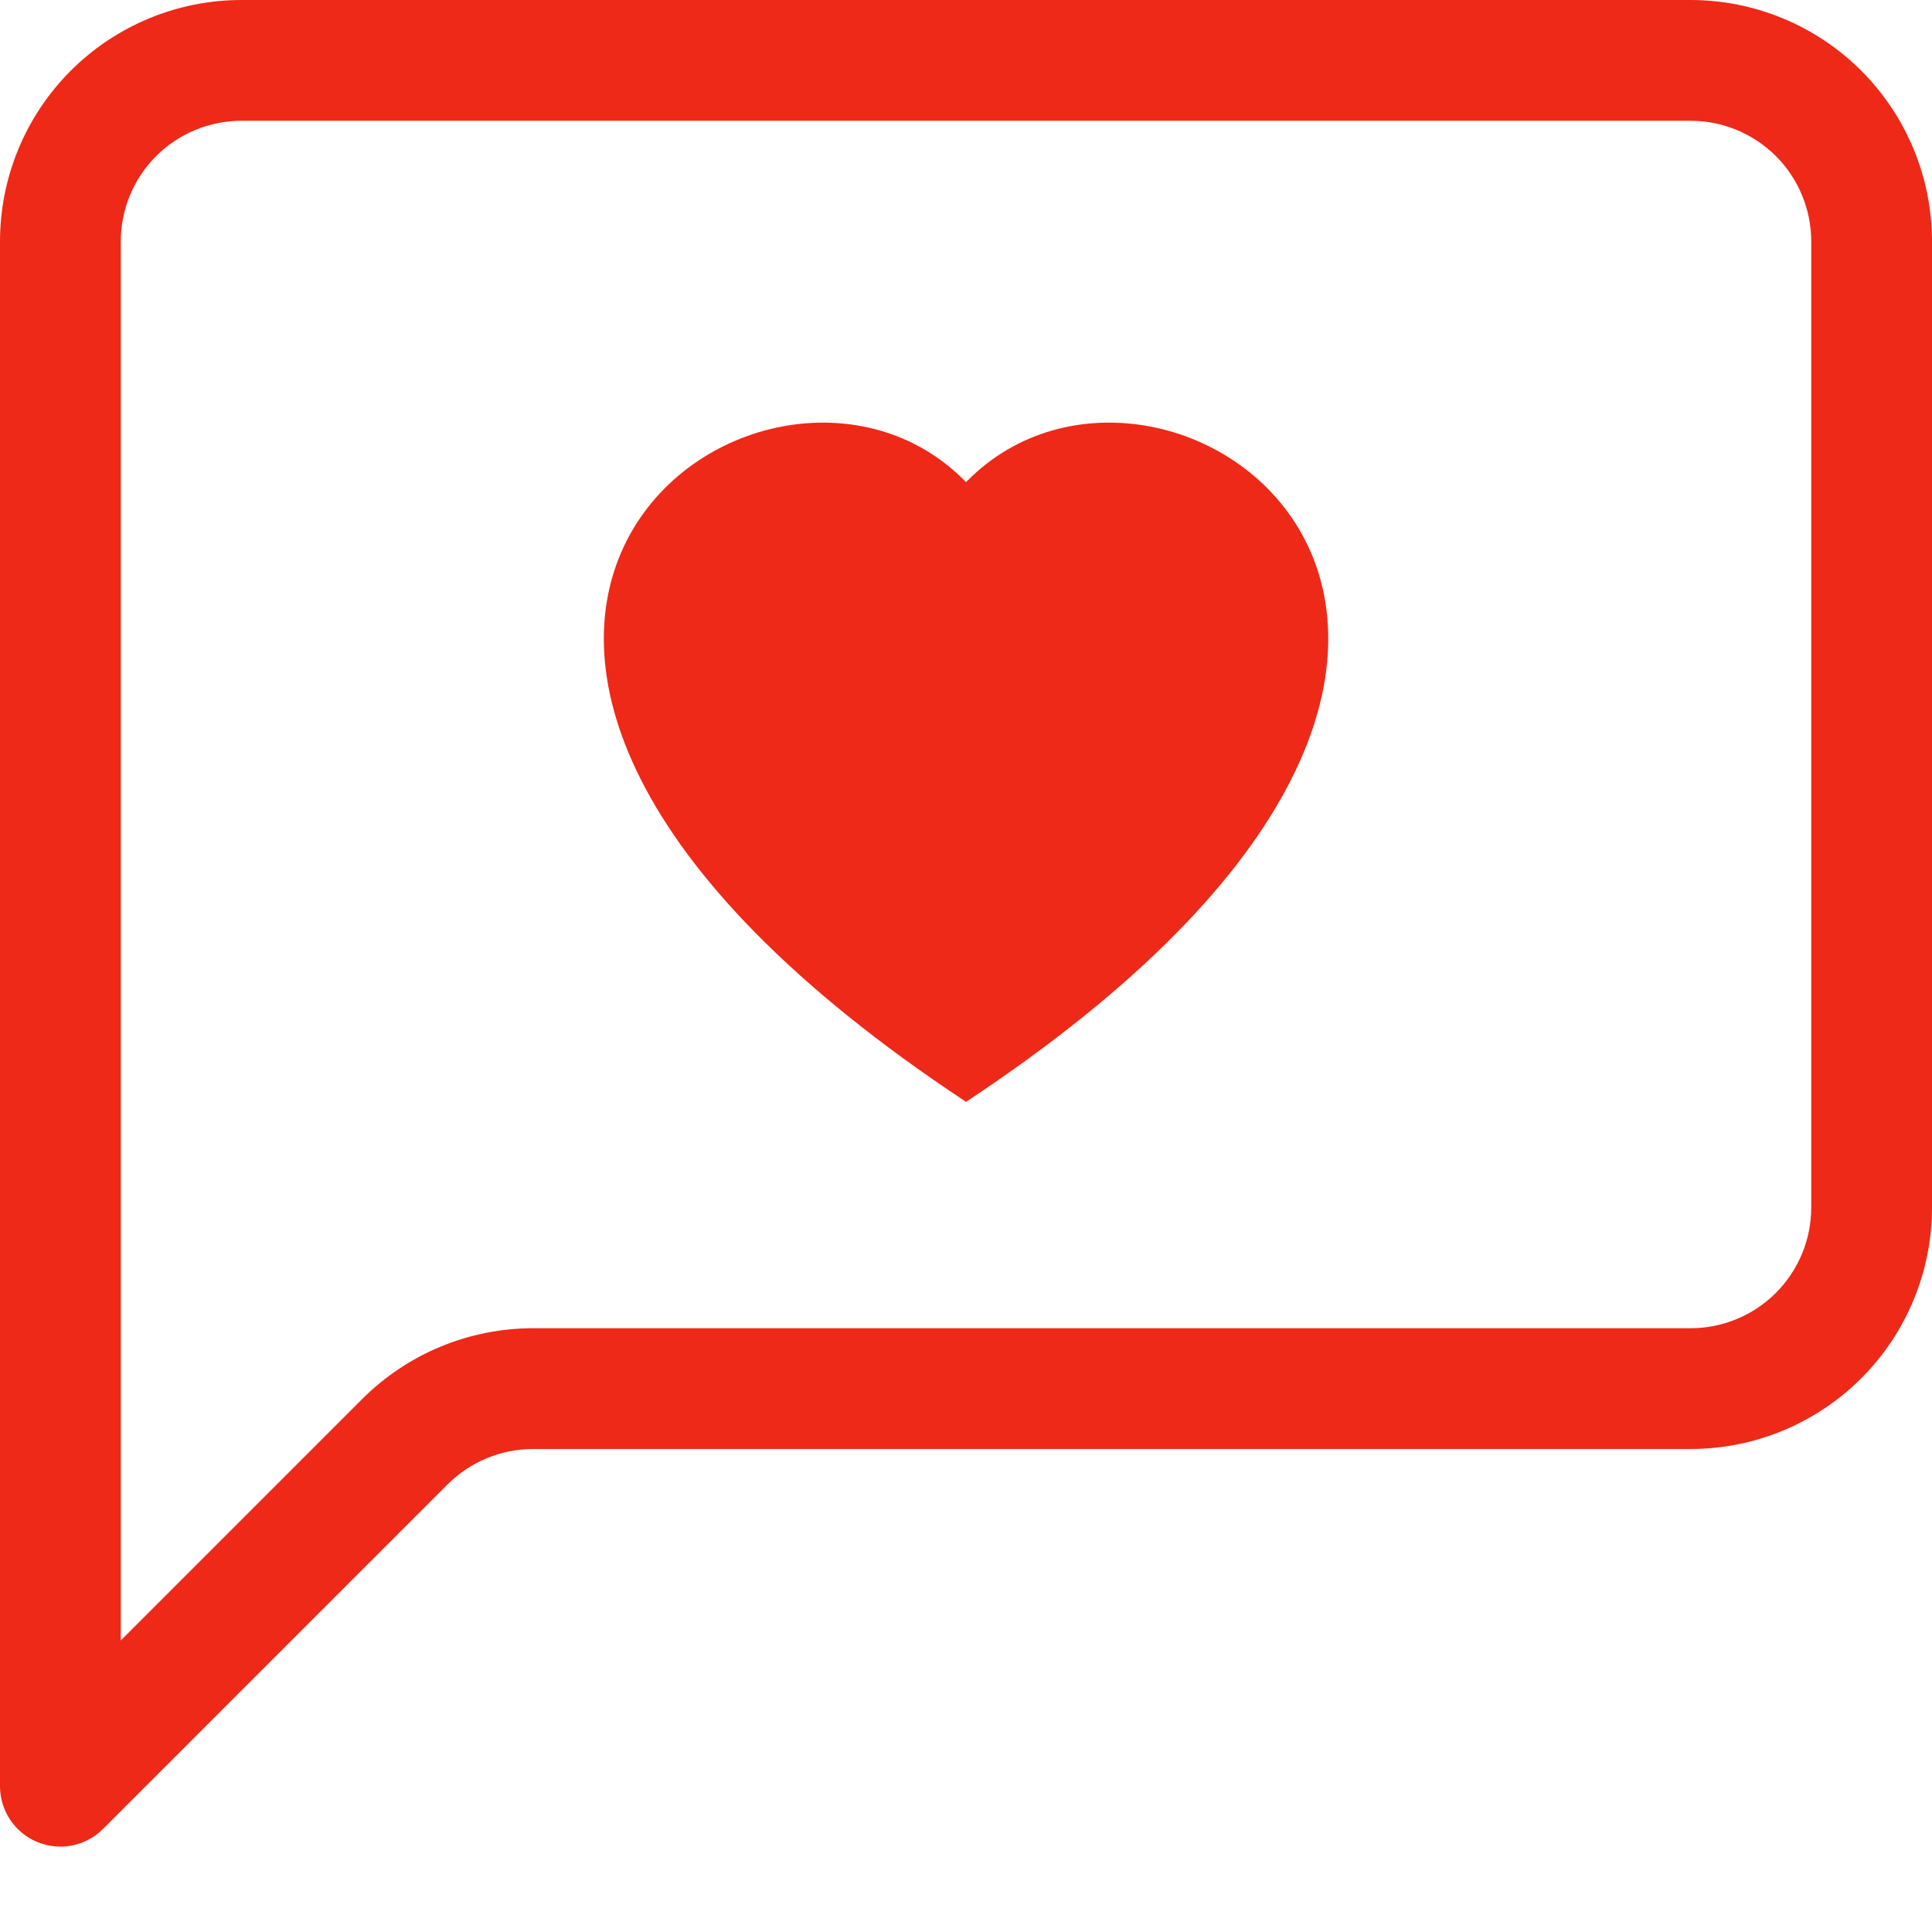 <?xml version="1.0" encoding="UTF-8"?> <svg xmlns="http://www.w3.org/2000/svg" width="51" height="51" viewBox="0 0 51 51" fill="none"> <path d="M44.625 3.188C45.47 3.188 46.281 3.523 46.879 4.121C47.477 4.719 47.812 5.53 47.812 6.375V31.875C47.812 32.72 47.477 33.531 46.879 34.129C46.281 34.727 45.47 35.062 44.625 35.062H14.07C12.379 35.063 10.758 35.735 9.562 36.93L3.188 43.305V6.375C3.188 5.53 3.523 4.719 4.121 4.121C4.719 3.523 5.53 3.188 6.375 3.188H44.625ZM6.375 0C4.684 0 3.063 0.672 1.867 1.867C0.672 3.063 0 4.684 0 6.375V47.153C6.86646e-05 47.468 0.094 47.776 0.269 48.038C0.444 48.3 0.693 48.505 0.985 48.625C1.276 48.746 1.597 48.777 1.906 48.715C2.215 48.653 2.499 48.501 2.722 48.278L11.816 39.184C12.414 38.586 13.224 38.25 14.07 38.25H44.625C46.316 38.25 47.937 37.578 49.133 36.383C50.328 35.187 51 33.566 51 31.875V6.375C51 4.684 50.328 3.063 49.133 1.867C47.937 0.672 46.316 0 44.625 0L6.375 0Z" fill="#EE2918"></path> <path d="M25.501 12.727C20.197 7.274 6.934 16.817 25.501 29.086C44.068 16.814 30.805 7.274 25.501 12.727Z" fill="#EE2918"></path> </svg> 